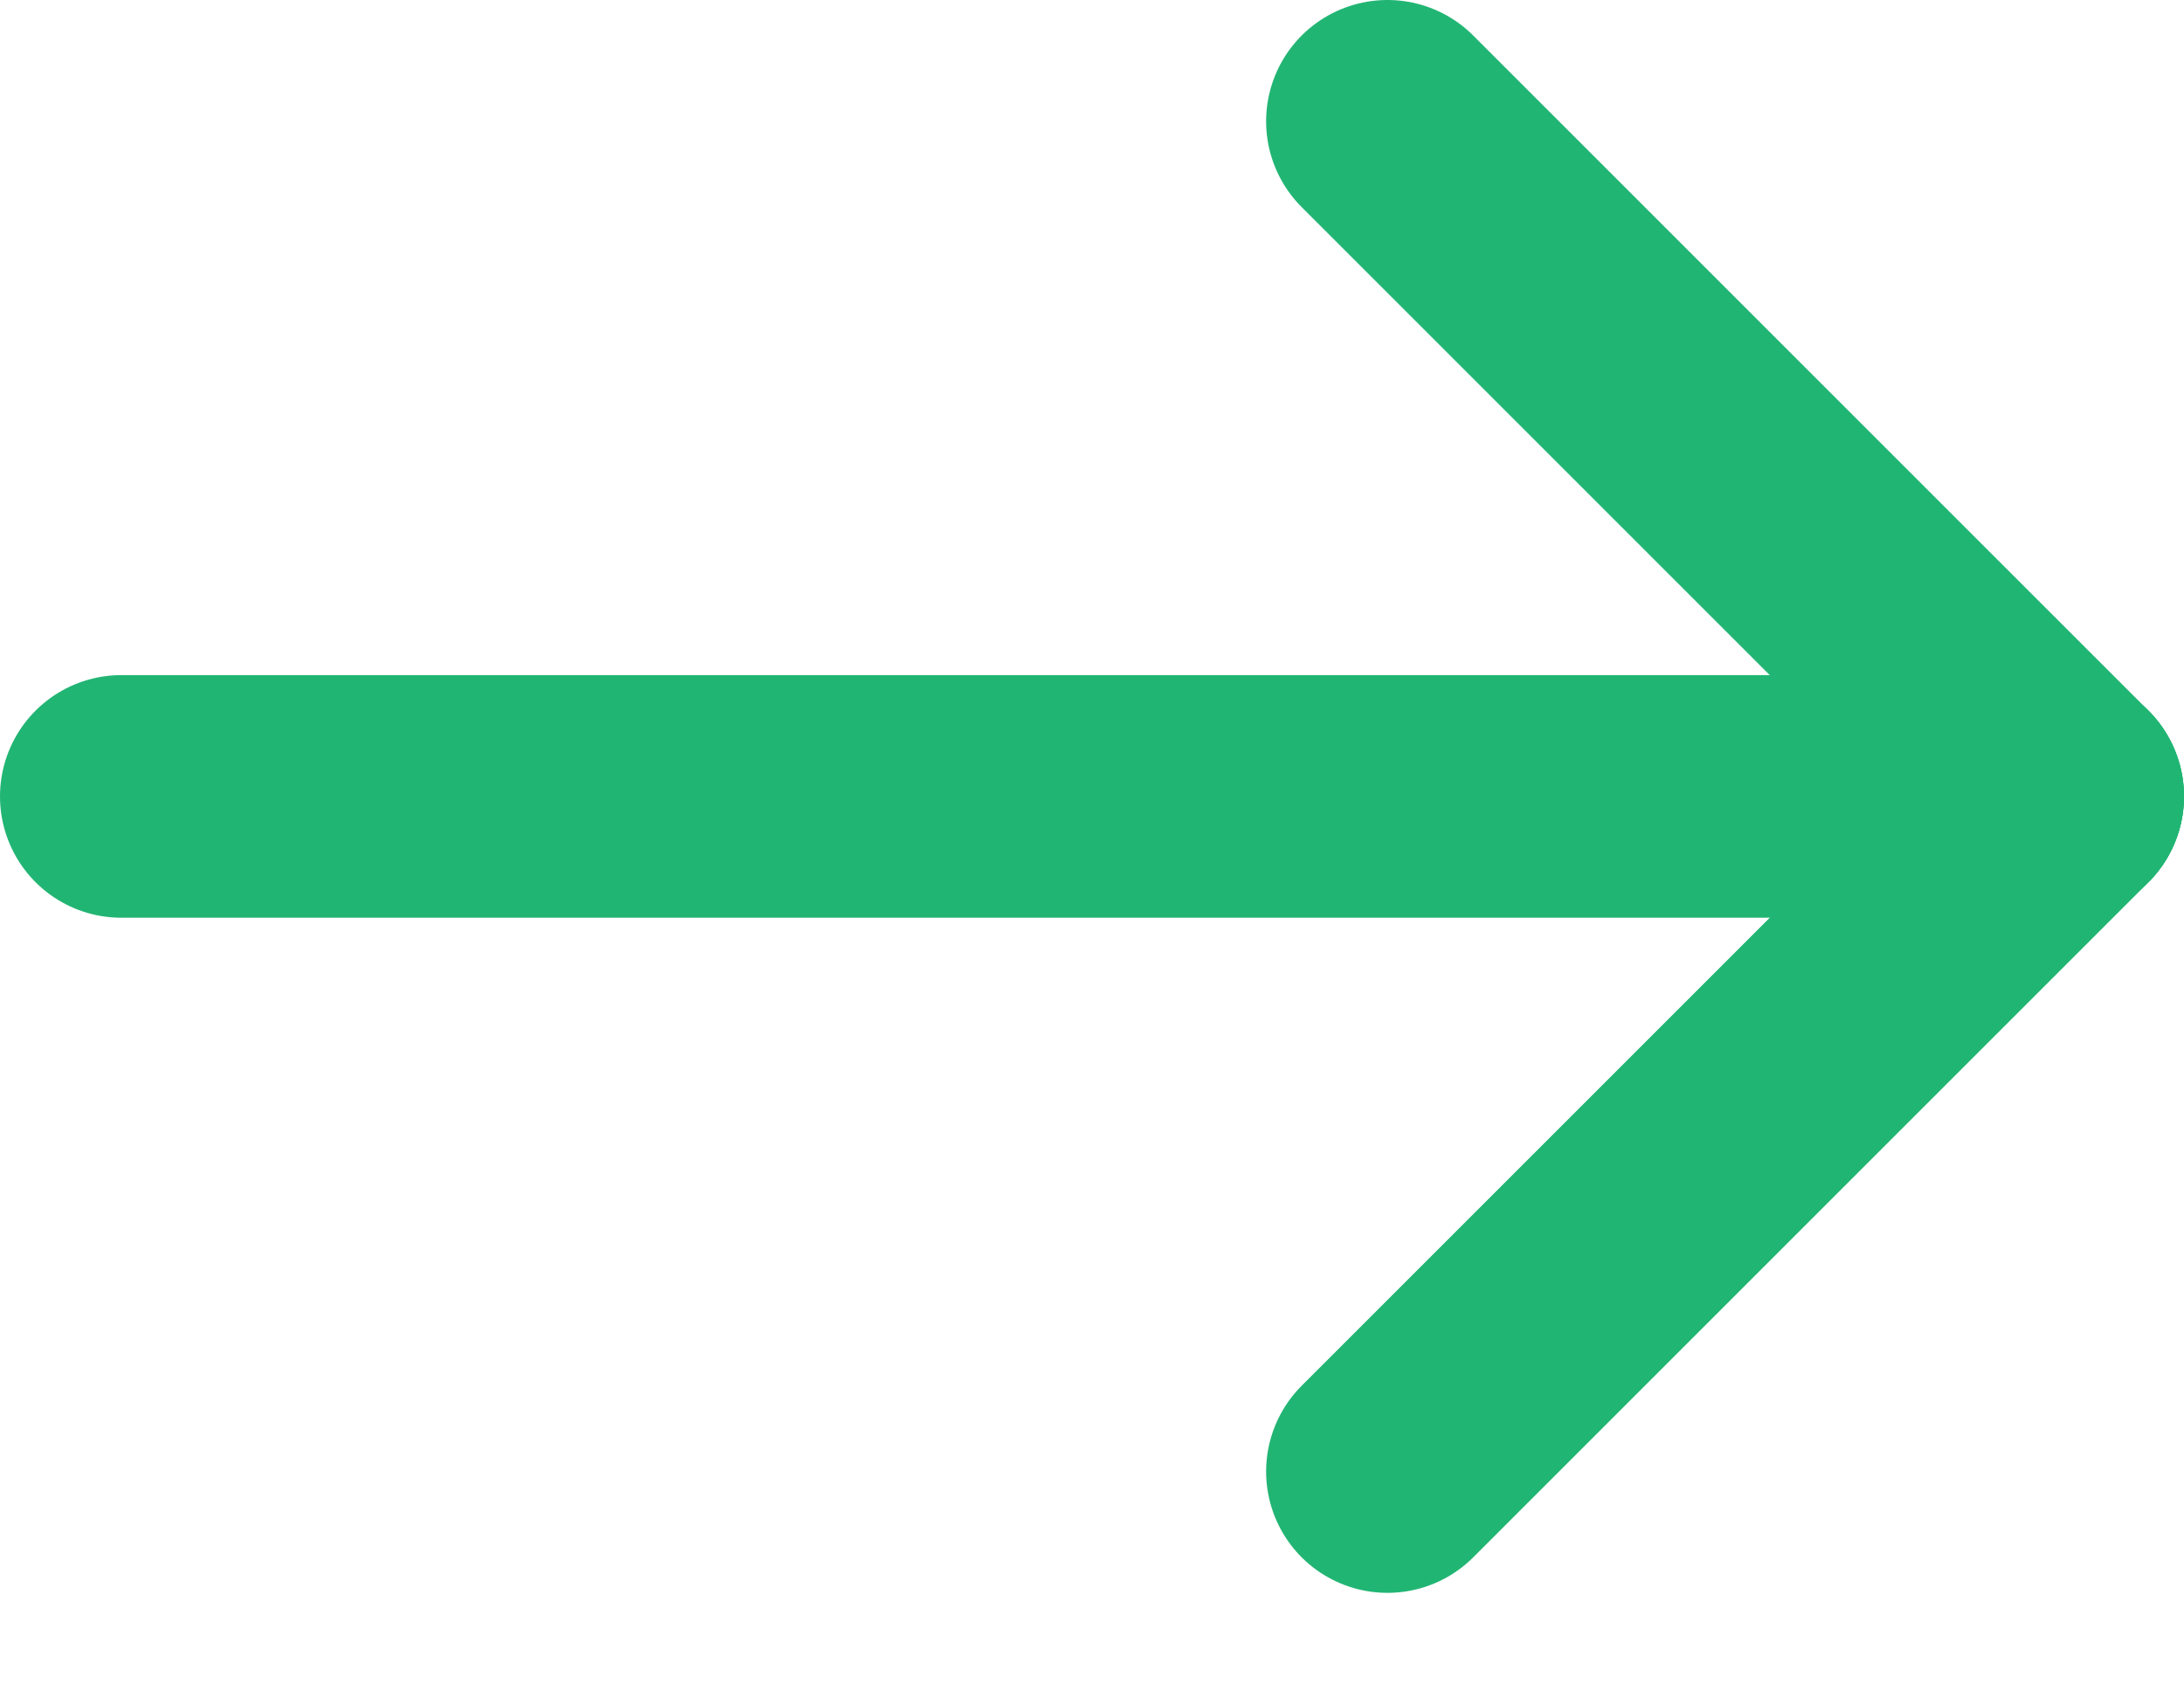 <svg width="18" height="14" viewBox="0 0 18 14" fill="none" xmlns="http://www.w3.org/2000/svg">
<path fill-rule="evenodd" clip-rule="evenodd" d="M17 6.565H1H17Z" fill="#21B573"/>
<path d="M17 6.565H1" stroke="#21B573" stroke-width="2" stroke-linecap="round" stroke-linejoin="round"/>
<path fill-rule="evenodd" clip-rule="evenodd" d="M11.435 1L17 6.565L11.435 1Z" fill="#21B573"/>
<path d="M11.435 1L17 6.565" stroke="#21B573" stroke-width="2" stroke-linecap="round" stroke-linejoin="round"/>
<path fill-rule="evenodd" clip-rule="evenodd" d="M17 6.565L11.435 12.13L17 6.565Z" fill="#21B573"/>
<path d="M17 6.565L11.435 12.13" stroke="#21B573" stroke-width="2" stroke-linecap="round" stroke-linejoin="round"/>
</svg>
